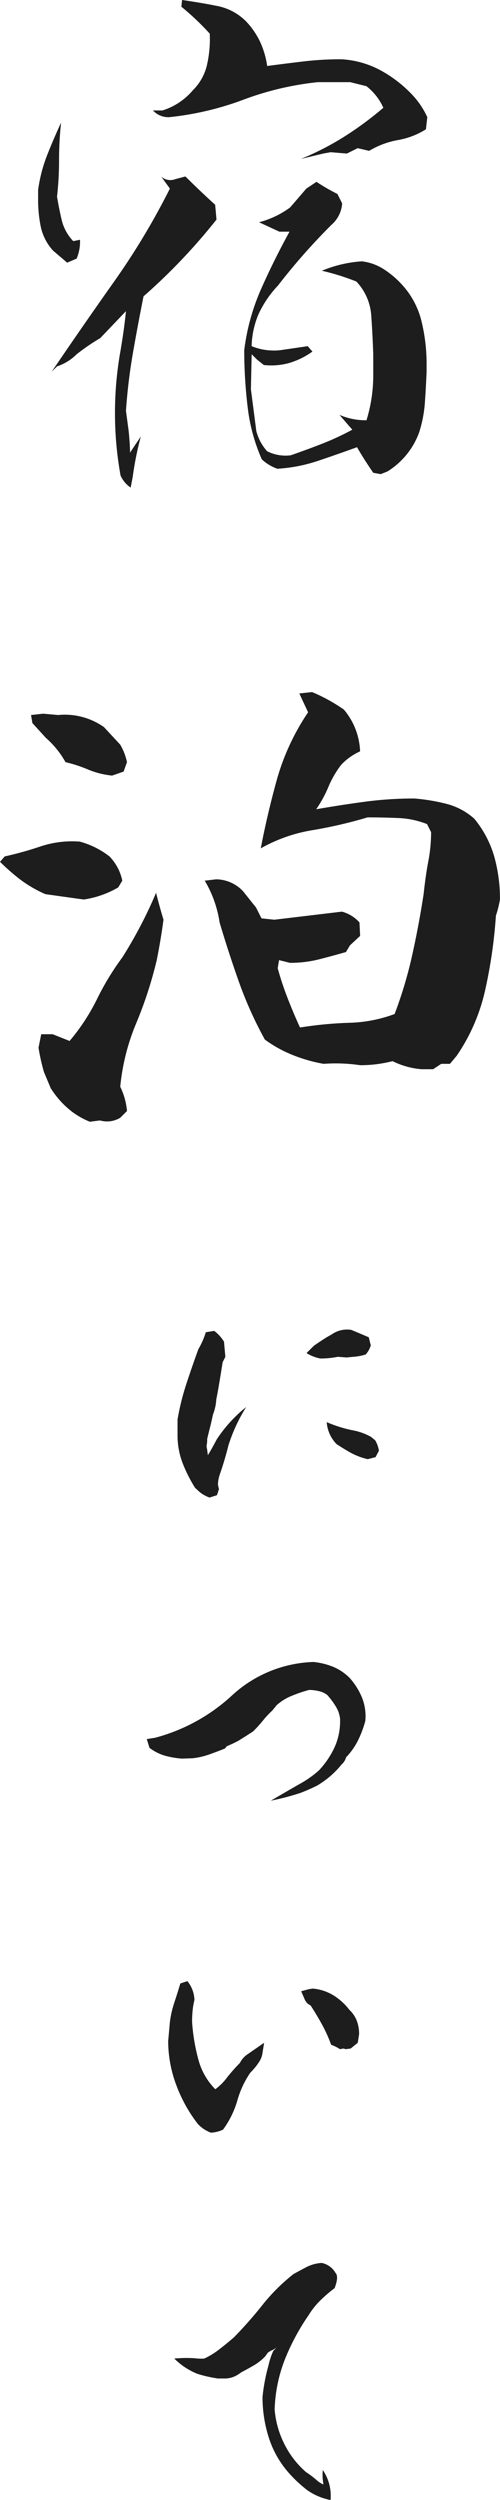<svg xmlns="http://www.w3.org/2000/svg" width="58" height="290" viewBox="0 0 58 290">
  <g id="グループ_2952" data-name="グループ 2952" transform="translate(-931.094 -101.969)">
    <path id="パス_5183" data-name="パス 5183" d="M26.252-.469a3.276,3.276,0,0,1-1.176-1.406A41,41,0,0,1,25-15.937q.47-2.656.705-5l-2.978,3.125a24.933,24.933,0,0,0-2.743,1.875,5.766,5.766,0,0,1-2.273,1.406l-.627.625q3.605-5.312,7.25-10.469A83.576,83.576,0,0,0,30.8-35.156l-1.019-1.406a1.575,1.575,0,0,0,1.646.313l1.176-.312q1.724,1.719,3.449,3.281l.157,1.719a68.371,68.371,0,0,1-8.465,8.906q-.627,3.125-1.215,6.484a65.233,65.233,0,0,0-.823,6.8l.314,2.344q.157,1.563.157,2.5l1.254-1.875a37.217,37.217,0,0,0-.941,4.688Zm29-1.562-.862-.156q-1.176-1.719-1.881-2.969-2.586.938-4.7,1.641a18.034,18.034,0,0,1-4.546.859,5.083,5.083,0,0,1-1.8-1.094,20.982,20.982,0,0,1-1.646-6.094,55.289,55.289,0,0,1-.392-6.562,25.171,25.171,0,0,1,1.959-7.109q1.489-3.359,3.292-6.641H43.5L41.144-31.25a10.544,10.544,0,0,0,3.605-1.719l1.881-2.187,1.176-.781a22.6,22.6,0,0,0,2.43,1.406l.549,1.094a3.628,3.628,0,0,1-1.254,2.5,72.75,72.75,0,0,0-6.192,7.031,12.3,12.3,0,0,0-2.273,3.359,10.221,10.221,0,0,0-.784,3.672,6.857,6.857,0,0,0,3.292.469l3.214-.469.549.625a8.984,8.984,0,0,1-2.7,1.328,7.817,7.817,0,0,1-2.939.234l-.784-.625-.627-.625L40.2-11.875l.627,4.844a5.629,5.629,0,0,0,1.254,2.344,4.727,4.727,0,0,0,2.743.469q1.8-.625,3.605-1.328A30.84,30.84,0,0,0,51.96-7.187L50.471-8.906a7.657,7.657,0,0,0,3.135.625,17.659,17.659,0,0,0,.784-5.312v-2.344q-.078-2.344-.235-4.531a6.343,6.343,0,0,0-1.724-3.906,27.307,27.307,0,0,0-4-1.25,14.6,14.6,0,0,1,4.624-1.094,5.955,5.955,0,0,1,2.469.859,10.529,10.529,0,0,1,2.155,1.8,9.606,9.606,0,0,1,2.312,4.3,20.793,20.793,0,0,1,.588,4.922v.938q-.078,1.875-.2,3.594a14.536,14.536,0,0,1-.666,3.438,8.912,8.912,0,0,1-3.684,4.531ZM18.885-26.562l-1.646-1.406A5.985,5.985,0,0,1,15.828-30.7a15.494,15.494,0,0,1-.314-3.2V-35a17.821,17.821,0,0,1,1.058-4.062q.745-1.875,1.607-3.75a40.906,40.906,0,0,0-.235,4.375,36.685,36.685,0,0,1-.235,4.219q.235,1.406.549,2.734a5.315,5.315,0,0,0,1.332,2.422l.784-.156a4.968,4.968,0,0,1-.392,2.188ZM46-38.594a32.468,32.468,0,0,0,5.016-2.578,39.268,39.268,0,0,0,4.546-3.359,6.648,6.648,0,0,0-1.959-2.5L51.725-47.5H47.963a34.659,34.659,0,0,0-8.622,2.031,34.659,34.659,0,0,1-8.622,2.031,2.411,2.411,0,0,1-1.881-.781h1.1a7.532,7.532,0,0,0,3.527-2.344,5.994,5.994,0,0,0,1.646-2.969,13.554,13.554,0,0,0,.314-3.594,30.828,30.828,0,0,0-3.292-3.125l.078-.781q2.195.312,4.115.7a6.448,6.448,0,0,1,3.331,1.8,9.147,9.147,0,0,1,1.607,2.344,10.114,10.114,0,0,1,.823,2.813q2.351-.312,4.35-.547a36.74,36.74,0,0,1,4.272-.234,10.8,10.8,0,0,1,4.468,1.25,14.712,14.712,0,0,1,3.684,2.813,9.572,9.572,0,0,1,1.8,2.656L60.5-42.031a8.99,8.99,0,0,1-3.253,1.25,9.759,9.759,0,0,0-3.331,1.25l-1.332-.312-1.254.625-1.881-.156-.862.156ZM21.518,73.094a9.288,9.288,0,0,1-2.077-1.172,10.382,10.382,0,0,1-2.469-2.734l-.392-.937-.392-.937a24.1,24.1,0,0,1-.627-2.812l.314-1.562h1.332l1.959.781a23.746,23.746,0,0,0,3.174-4.844,31.129,31.129,0,0,1,2.939-4.844,51.2,51.2,0,0,0,3.919-7.5q.392,1.563.862,3.125-.314,2.344-.784,4.688a47.435,47.435,0,0,1-2.391,7.344,25.272,25.272,0,0,0-1.842,7.344,8,8,0,0,1,.784,2.813l-.784.781a2.948,2.948,0,0,1-2.351.313ZM60,67a9.282,9.282,0,0,1-3.37-.937,14.89,14.89,0,0,1-3.762.469,19.2,19.2,0,0,0-4.232-.156,17.837,17.837,0,0,1-3.566-1.016,14.607,14.607,0,0,1-3.253-1.8A45.259,45.259,0,0,1,38.8,56.844q-1.215-3.438-2.234-6.875a13.31,13.31,0,0,0-1.724-4.844l1.332-.156a4.352,4.352,0,0,1,3.135,1.406L40.8,48.25l.627,1.25,1.489.156,7.838-.937a4.188,4.188,0,0,1,2.038,1.25l.078,1.563-1.176,1.094-.47.781q-1.646.469-3.174.859a13.431,13.431,0,0,1-3.331.391l-1.254-.312-.157.938a35.248,35.248,0,0,0,1.136,3.438q.666,1.719,1.45,3.438a45.093,45.093,0,0,1,5.722-.547,16.212,16.212,0,0,0,5.251-1.016A48.686,48.686,0,0,0,58.9,53.8q.784-3.516,1.332-7.109.235-2.187.549-3.828A17.859,17.859,0,0,0,61.1,39.5l-.47-.937a10.14,10.14,0,0,0-3.331-.7q-1.764-.078-3.566-.078a52.873,52.873,0,0,1-6.388,1.484,18.061,18.061,0,0,0-6,2.109q.705-3.75,1.842-7.891a26.98,26.98,0,0,1,3.645-7.891l-1.019-2.187L47.3,23.25a19.785,19.785,0,0,1,3.684,2.031,7.957,7.957,0,0,1,1.881,4.844,6.938,6.938,0,0,0-2.195,1.563,11.754,11.754,0,0,0-1.489,2.578,13.854,13.854,0,0,1-1.411,2.578q2.665-.469,5.526-.859a43.116,43.116,0,0,1,5.839-.391,21.814,21.814,0,0,1,3.762.625,7.709,7.709,0,0,1,3.214,1.719,12.218,12.218,0,0,1,2.312,4.375,18.211,18.211,0,0,1,.666,5,12.307,12.307,0,0,1-.47,1.875,56.813,56.813,0,0,1-1.254,8.672,21.879,21.879,0,0,1-3.292,7.578l-.784.938H62.275L61.334,67ZM20.813,47.313Q18.54,47,16.345,46.688a14.793,14.793,0,0,1-2.939-1.719,24.314,24.314,0,0,1-2.312-2.031l.549-.625a40.143,40.143,0,0,0,4.193-1.172,11.61,11.61,0,0,1,4.507-.547,9.741,9.741,0,0,1,3.449,1.719,5.687,5.687,0,0,1,1.489,2.813l-.47.781A11.117,11.117,0,0,1,20.813,47.313ZM24.1,32.938a9.7,9.7,0,0,1-2.782-.7,16.273,16.273,0,0,0-2.626-.859,10.568,10.568,0,0,0-2.273-2.812l-1.568-1.719-.157-.937,1.411-.156,1.724.156a7.878,7.878,0,0,1,5.33,1.406l1.881,2.031a6.839,6.839,0,0,1,.784,2.031l-.392,1.094Z" transform="translate(920 159)" fill="#1d1d1d"/>
    <path id="パス_5184" data-name="パス 5184" d="M11.289-4.258a3.976,3.976,0,0,1-1.172-.664l-.508-.469A16.95,16.95,0,0,1,8.164-8.262a9,9,0,0,1-.586-3.027V-13.32a28.585,28.585,0,0,1,1.016-4.1Q9.258-19.453,10-21.484a9.285,9.285,0,0,0,.859-1.953l.977-.156a4.663,4.663,0,0,1,1.133,1.25l.156,1.758-.312.625q-.2,1.25-.371,2.285t-.371,2.051a5.643,5.643,0,0,1-.391,1.758q-.156.781-.332,1.465t-.332,1.348a3.2,3.2,0,0,1-.078.82l.078.43.078.625q.312-.469,1.035-1.836a16.043,16.043,0,0,1,3.418-3.75,19.065,19.065,0,0,0-2.07,4.473q-.391,1.582-.937,3.184a3.981,3.981,0,0,0-.273,1.367l.117.508-.234.7ZM29.648-8.711a7.784,7.784,0,0,1-1.973-.742q-.84-.469-1.66-1.016a4.063,4.063,0,0,1-1.133-2.539,15.4,15.4,0,0,0,2.969.938,6.893,6.893,0,0,1,2.188.781l.469.391a3.335,3.335,0,0,1,.43,1.211l-.391.742Zm-5.508-11.68a4.725,4.725,0,0,1-1.6-.625l.859-.859q.508-.352,1.016-.684t1.016-.605a3.11,3.11,0,0,1,2.3-.547q.938.391,2.031.859l.234.938a2.771,2.771,0,0,1-.586,1.055,5.878,5.878,0,0,1-1.445.273l-.781.078-1.016-.078A9.959,9.959,0,0,1,24.141-20.391Zm-5.75,51.3q2.539-1.484,3.574-2.07a12,12,0,0,0,2.012-1.445,10.184,10.184,0,0,0,1.758-2.559,7.33,7.33,0,0,0,.7-3.027v-.391a3.45,3.45,0,0,0-.488-1.426,9.192,9.192,0,0,0-1-1.348,2.419,2.419,0,0,0-.977-.449,4.981,4.981,0,0,0-1.133-.137,16.646,16.646,0,0,0-2.012.684,6.015,6.015,0,0,0-1.738,1.074l-.508.625a11.249,11.249,0,0,0-1.094,1.172,15.385,15.385,0,0,1-1.133,1.25l-.781.508-.937.586a14.331,14.331,0,0,1-1.328.625l-.234.273q-.977.391-1.855.7a8.572,8.572,0,0,1-1.895.43l-1.25.039a10.162,10.162,0,0,1-1.934-.332,5.562,5.562,0,0,1-1.816-.918l-.312-1.016.977-.156a21.068,21.068,0,0,0,8.926-4.922,14.611,14.611,0,0,1,9.434-3.867,8.219,8.219,0,0,1,2.246.547,5.864,5.864,0,0,1,1.973,1.328,7.944,7.944,0,0,1,1.406,2.246,5.822,5.822,0,0,1,.391,2.715,12.241,12.241,0,0,1-.84,2.246,7.846,7.846,0,0,1-1.387,1.973,1.756,1.756,0,0,1-.547.859,10.374,10.374,0,0,1-2.812,2.422,20.4,20.4,0,0,1-1.953.859A29.169,29.169,0,0,1,18.391,30.906ZM11.453,69.414A3.921,3.921,0,0,1,9.93,68.4a16.994,16.994,0,0,1-2.52-4.57,14.525,14.525,0,0,1-.918-5.039l.2-2.227A12.07,12.07,0,0,1,7.2,54.336q.352-1.055.7-2.227l.82-.273a3.636,3.636,0,0,1,.82,2.188,8.369,8.369,0,0,0-.215,1.25q-.059.625-.059,1.289A22.174,22.174,0,0,0,9.988,60.9a7.679,7.679,0,0,0,1.973,3.477,6.533,6.533,0,0,0,1.348-1.348,19.156,19.156,0,0,1,1.5-1.7,2.642,2.642,0,0,1,.9-1.016l1.914-1.328-.2,1.25a2.431,2.431,0,0,1-.312.859,6.994,6.994,0,0,1-.625.859q-.234.273-.469.508a10.878,10.878,0,0,0-1.5,3.223,10.866,10.866,0,0,1-1.66,3.379A3.732,3.732,0,0,1,11.453,69.414Zm14.961-9.687a4.63,4.63,0,0,0-1.016-.508A17.1,17.1,0,0,0,24.3,56.8q-.625-1.133-1.289-2.148a1.311,1.311,0,0,1-.7-.742l-.391-.9.859-.234.469-.078a5.515,5.515,0,0,1,2.344.742,6.957,6.957,0,0,1,1.914,1.719,3.434,3.434,0,0,1,.84,1.211,4.243,4.243,0,0,1,.293,1.641l-.156.977-.82.664-.586.078-.234-.078Zm-1.086,52.3a7,7,0,0,1-2.715-1.152,15.24,15.24,0,0,1-1.934-1.777,11.43,11.43,0,0,1-2.48-4.2,15.391,15.391,0,0,1-.762-4.824,21.118,21.118,0,0,1,.684-3.633,8.452,8.452,0,0,1,.566-1.719l.391-.391a3.266,3.266,0,0,1-.7.391l-.312.2-.312.43a5.7,5.7,0,0,1-1.289,1.035q-.7.41-1.445.8l-.352.234a2.8,2.8,0,0,1-1.523.508h-.9a15.258,15.258,0,0,1-2.383-.547A8.061,8.061,0,0,1,7.2,95.617a14.9,14.9,0,0,1,2.363-.039,5.343,5.343,0,0,0,1.113.039A8.742,8.742,0,0,0,12.4,94.563q.859-.664,1.719-1.406a48.052,48.052,0,0,0,3.32-3.77,21.71,21.71,0,0,1,3.594-3.574q.781-.43,1.523-.82a4.479,4.479,0,0,1,1.758-.469,2.42,2.42,0,0,1,1.6,1.172q.391.43-.117,1.758a15.825,15.825,0,0,0-1.7,1.465,8.85,8.85,0,0,0-1.309,1.66,25.874,25.874,0,0,0-2.773,5.176,17.4,17.4,0,0,0-1.172,5.762,10.784,10.784,0,0,0,1.094,3.945,10.554,10.554,0,0,0,2.539,3.32,11.436,11.436,0,0,1,1.152.859,3.052,3.052,0,0,0,.879.586,5.781,5.781,0,0,1-.078-1.68A5.286,5.286,0,0,1,25.328,112.023Z" transform="translate(944.11 279.945)" fill="#1d1d1d"/>
  </g>
</svg>
